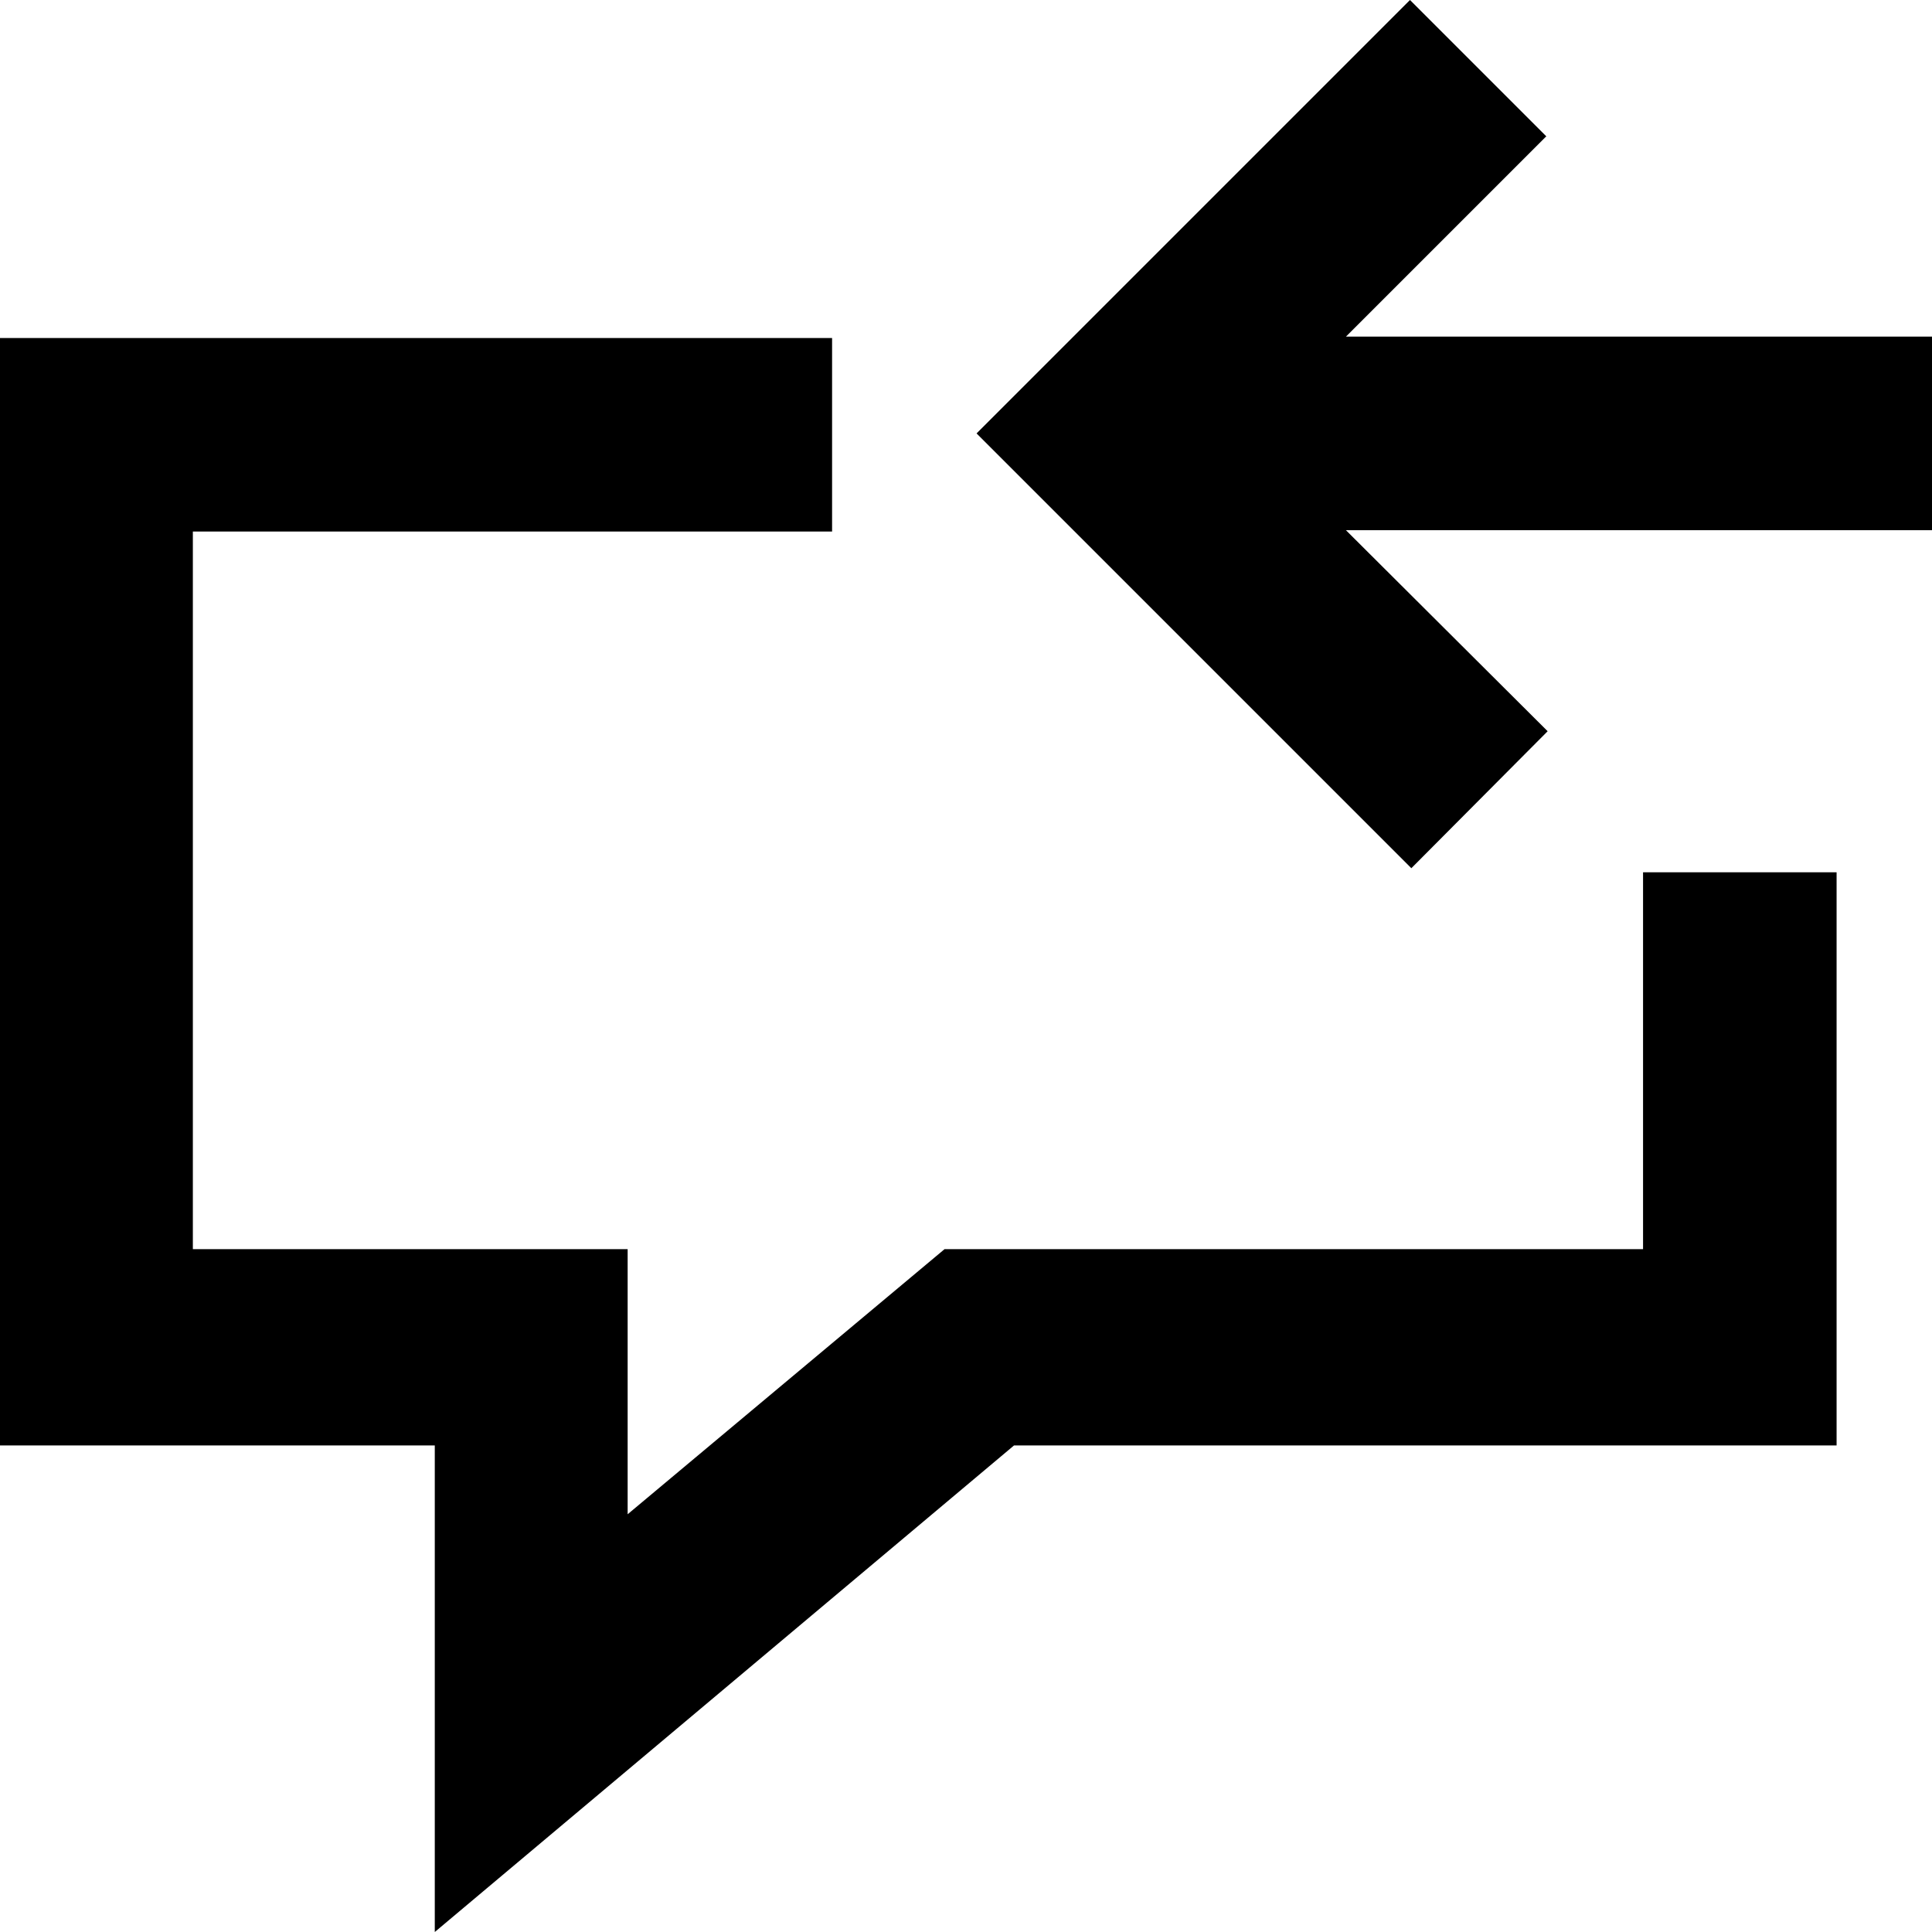 <?xml version="1.0" encoding="utf-8"?>
<!-- Generator: Adobe Illustrator 24.0.2, SVG Export Plug-In . SVG Version: 6.00 Build 0)  -->
<svg version="1.1" id="Request" xmlns="http://www.w3.org/2000/svg" xmlns:xlink="http://www.w3.org/1999/xlink" x="0px" y="0px"
	 viewBox="0 0 283.5 283.5" style="enable-background:new 0 0 283.5 283.5;" xml:space="preserve">
<title>VF_request_rgb</title>
<polygon points="269.5,128 241.1,128 241.1,183.3 138.6,183.3 92.1,222.2 92.1,183.3 28.3,183.3 28.3,78 122.1,78 122.1,49.6 
	0,49.6 0,212.1 63.8,212.1 63.8,283.5 148.8,212.1 269.5,212.1 "/>
<polygon points="207.1,127.4 227.1,107.3 197.5,77.8 283.5,77.8 283.5,49.4 197.5,49.4 226.9,20 206.9,0 143.3,63.6 "/>
</svg>
